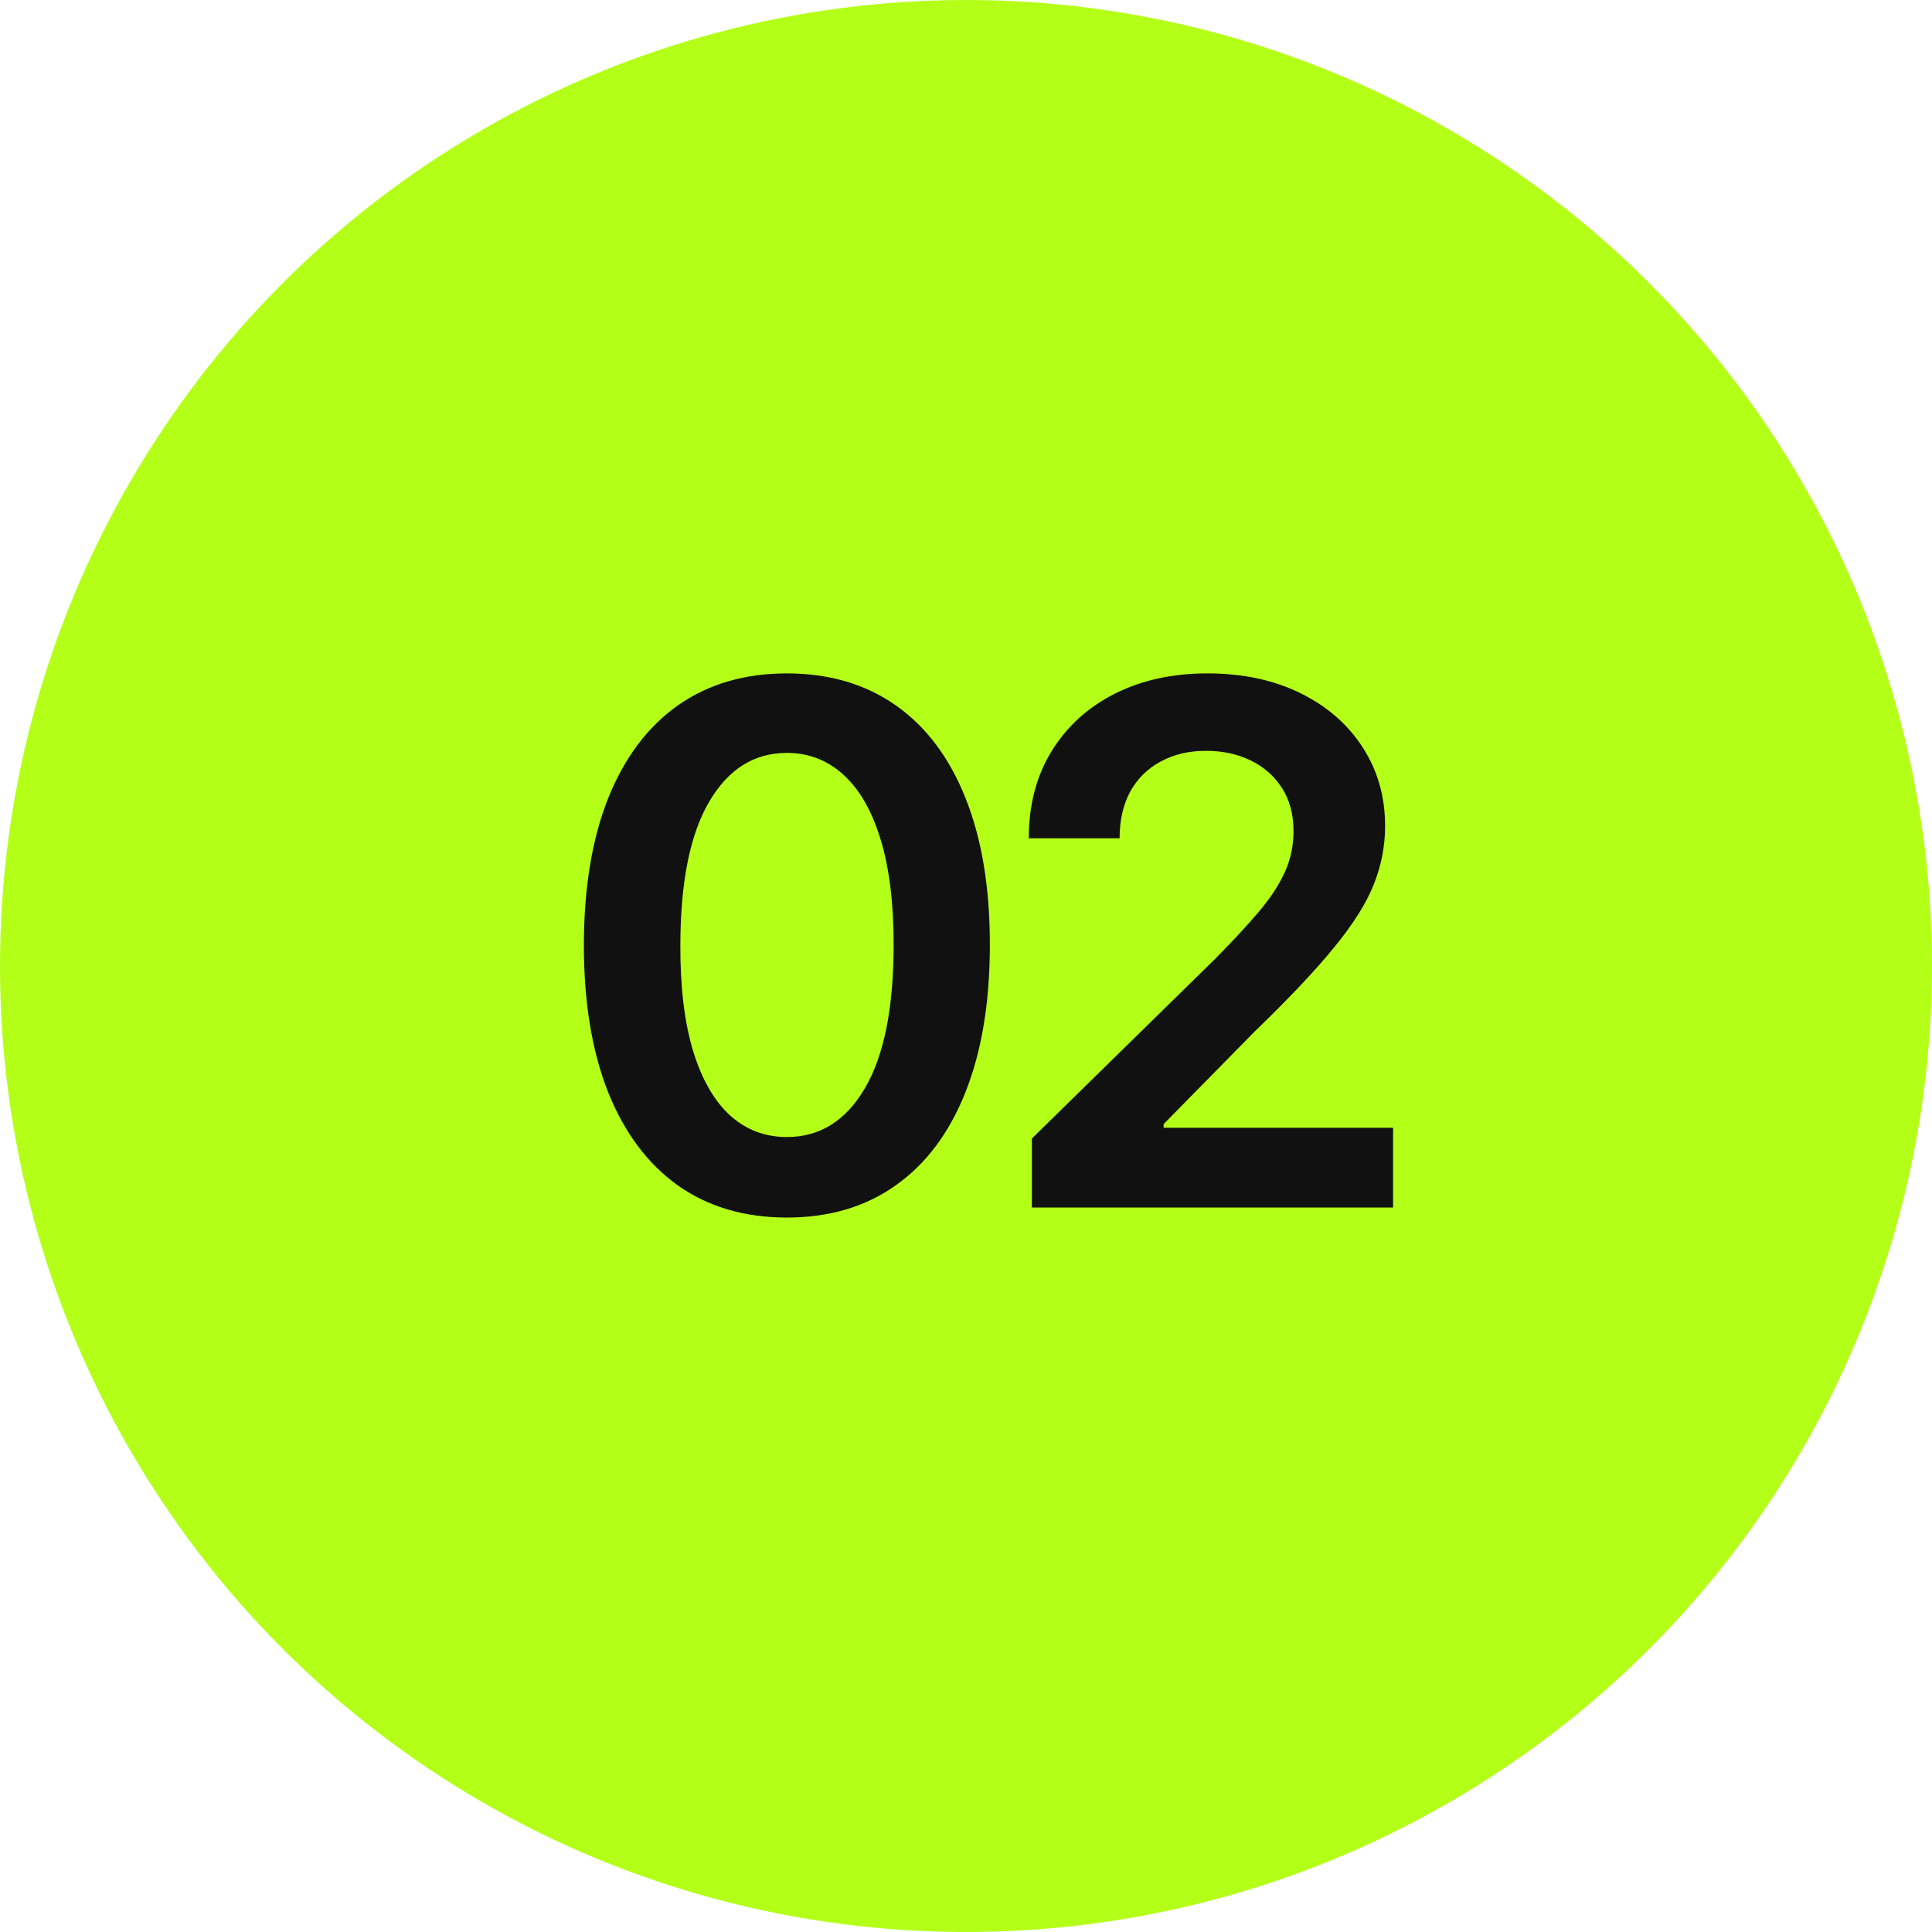 <?xml version="1.0" encoding="UTF-8"?> <svg xmlns="http://www.w3.org/2000/svg" width="40" height="40" viewBox="0 0 40 40" fill="none"> <circle cx="20" cy="20" r="20" fill="#B3FF18"></circle> <path d="M16.291 25.208C15.414 25.208 14.661 24.986 14.033 24.542C13.408 24.095 12.926 23.45 12.589 22.608C12.255 21.763 12.088 20.746 12.088 19.556C12.092 18.366 12.261 17.354 12.594 16.52C12.932 15.682 13.413 15.043 14.038 14.602C14.666 14.162 15.418 13.942 16.291 13.942C17.165 13.942 17.916 14.162 18.544 14.602C19.173 15.043 19.654 15.682 19.988 16.52C20.325 17.358 20.494 18.37 20.494 19.556C20.494 20.749 20.325 21.768 19.988 22.614C19.654 23.455 19.173 24.098 18.544 24.542C17.919 24.986 17.168 25.208 16.291 25.208ZM16.291 23.541C16.973 23.541 17.511 23.205 17.905 22.534C18.303 21.859 18.502 20.866 18.502 19.556C18.502 18.69 18.411 17.962 18.23 17.372C18.049 16.783 17.793 16.339 17.463 16.041C17.133 15.739 16.742 15.588 16.291 15.588C15.613 15.588 15.077 15.925 14.682 16.6C14.288 17.271 14.089 18.256 14.086 19.556C14.082 20.426 14.169 21.158 14.347 21.751C14.528 22.344 14.784 22.791 15.114 23.093C15.444 23.391 15.837 23.541 16.291 23.541ZM21.364 25V23.572L25.151 19.86C25.513 19.494 25.815 19.169 26.056 18.885C26.298 18.601 26.479 18.326 26.6 18.059C26.721 17.793 26.781 17.509 26.781 17.207C26.781 16.863 26.703 16.568 26.547 16.323C26.39 16.074 26.175 15.883 25.902 15.748C25.629 15.613 25.318 15.545 24.97 15.545C24.611 15.545 24.297 15.62 24.027 15.769C23.757 15.914 23.548 16.122 23.398 16.392C23.253 16.662 23.18 16.983 23.18 17.356H21.3C21.3 16.664 21.458 16.062 21.774 15.55C22.09 15.039 22.525 14.643 23.079 14.363C23.636 14.082 24.276 13.942 24.997 13.942C25.728 13.942 26.371 14.079 26.925 14.352C27.479 14.625 27.908 15 28.214 15.476C28.523 15.952 28.677 16.495 28.677 17.106C28.677 17.514 28.599 17.916 28.443 18.31C28.287 18.704 28.011 19.141 27.617 19.62C27.227 20.099 26.678 20.68 25.971 21.362L24.091 23.274V23.349H28.842V25H21.364Z" fill="#111111"></path> </svg> 